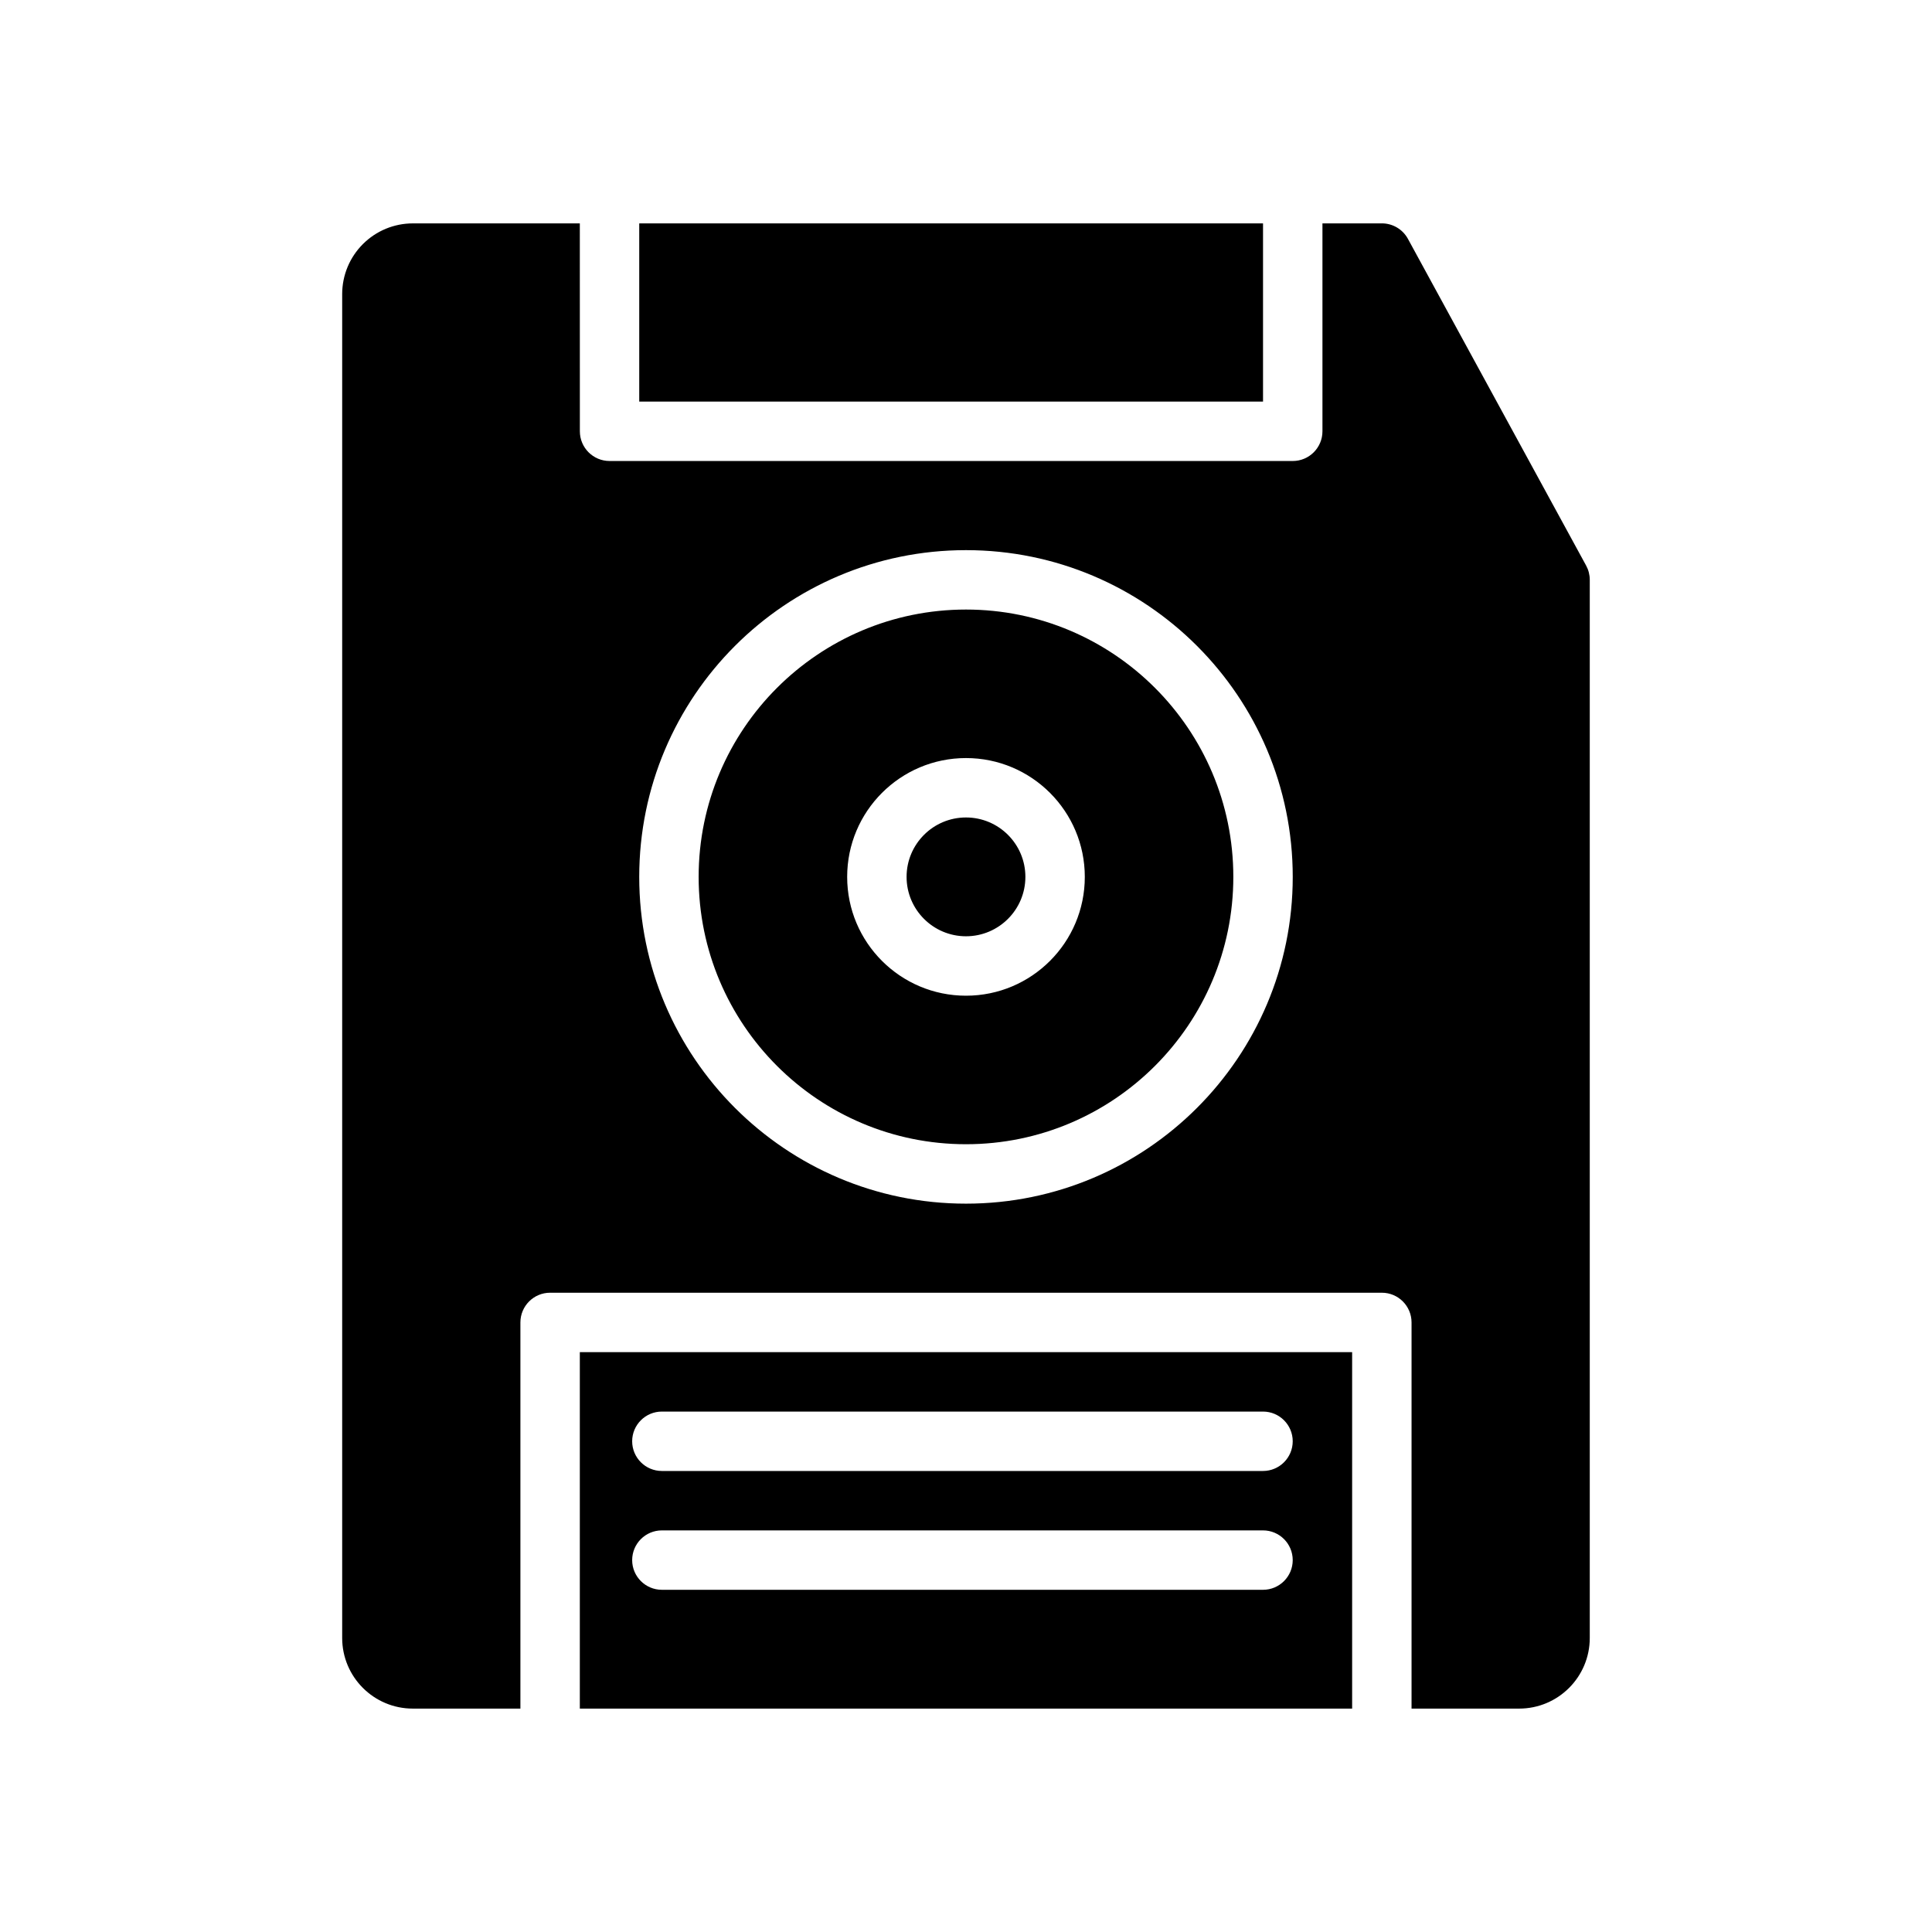 <?xml version="1.0" encoding="UTF-8"?>
<!-- Uploaded to: ICON Repo, www.svgrepo.com, Generator: ICON Repo Mixer Tools -->
<svg fill="#000000" width="800px" height="800px" version="1.1" viewBox="144 144 512 512" xmlns="http://www.w3.org/2000/svg">
 <path d="m297.66 203.2h-44.25c-4.969 0-9.73 1.977-13.242 5.488s-5.488 8.273-5.488 13.242v356.14c0 10.344 8.383 18.727 18.727 18.727h28.504v-102.34c0-4.344 3.527-7.871 7.871-7.871h220.42c4.344 0 7.871 3.527 7.871 7.871v102.34h28.504c10.344 0 18.727-8.383 18.727-18.727v-280.41c0-1.316-0.332-2.613-0.961-3.769l-47.23-86.594c-1.379-2.527-4.031-4.102-6.91-4.102h-15.742v55.105c0 4.344-3.527 7.871-7.871 7.871h-181.05c-4.344 0-7.871-3.527-7.871-7.871zm0 393.6v-94.465h204.67v94.465zm21.742-31.488h159.31c4.344 0 7.871-3.527 7.871-7.871s-3.527-7.871-7.871-7.871h-159.31c-4.344 0-7.871 3.527-7.871 7.871s3.527 7.871 7.871 7.871zm0-31.488h159.31c4.344 0 7.871-3.527 7.871-7.871s-3.527-7.871-7.871-7.871h-159.31c-4.344 0-7.871 3.527-7.871 7.871s3.527 7.871 7.871 7.871zm80.594-244.03c-47.793 0-86.594 38.801-86.594 86.594s38.801 86.594 86.594 86.594 86.594-38.801 86.594-86.594-38.801-86.594-86.594-86.594zm0 15.742c39.102 0 70.848 31.746 70.848 70.848 0 39.102-31.746 70.848-70.848 70.848s-70.848-31.746-70.848-70.848c0-39.102 31.746-70.848 70.848-70.848zm0 39.359c-17.383 0-31.488 14.105-31.488 31.488 0 17.383 14.105 31.488 31.488 31.488s31.488-14.105 31.488-31.488c0-17.383-14.105-31.488-31.488-31.488zm0 15.742c8.691 0 15.742 7.055 15.742 15.742 0 8.691-7.055 15.742-15.742 15.742-8.691 0-15.742-7.055-15.742-15.742 0-8.691 7.055-15.742 15.742-15.742zm78.719-157.44v47.23h-165.31v-47.23z" fill-rule="evenodd"/>
</svg>